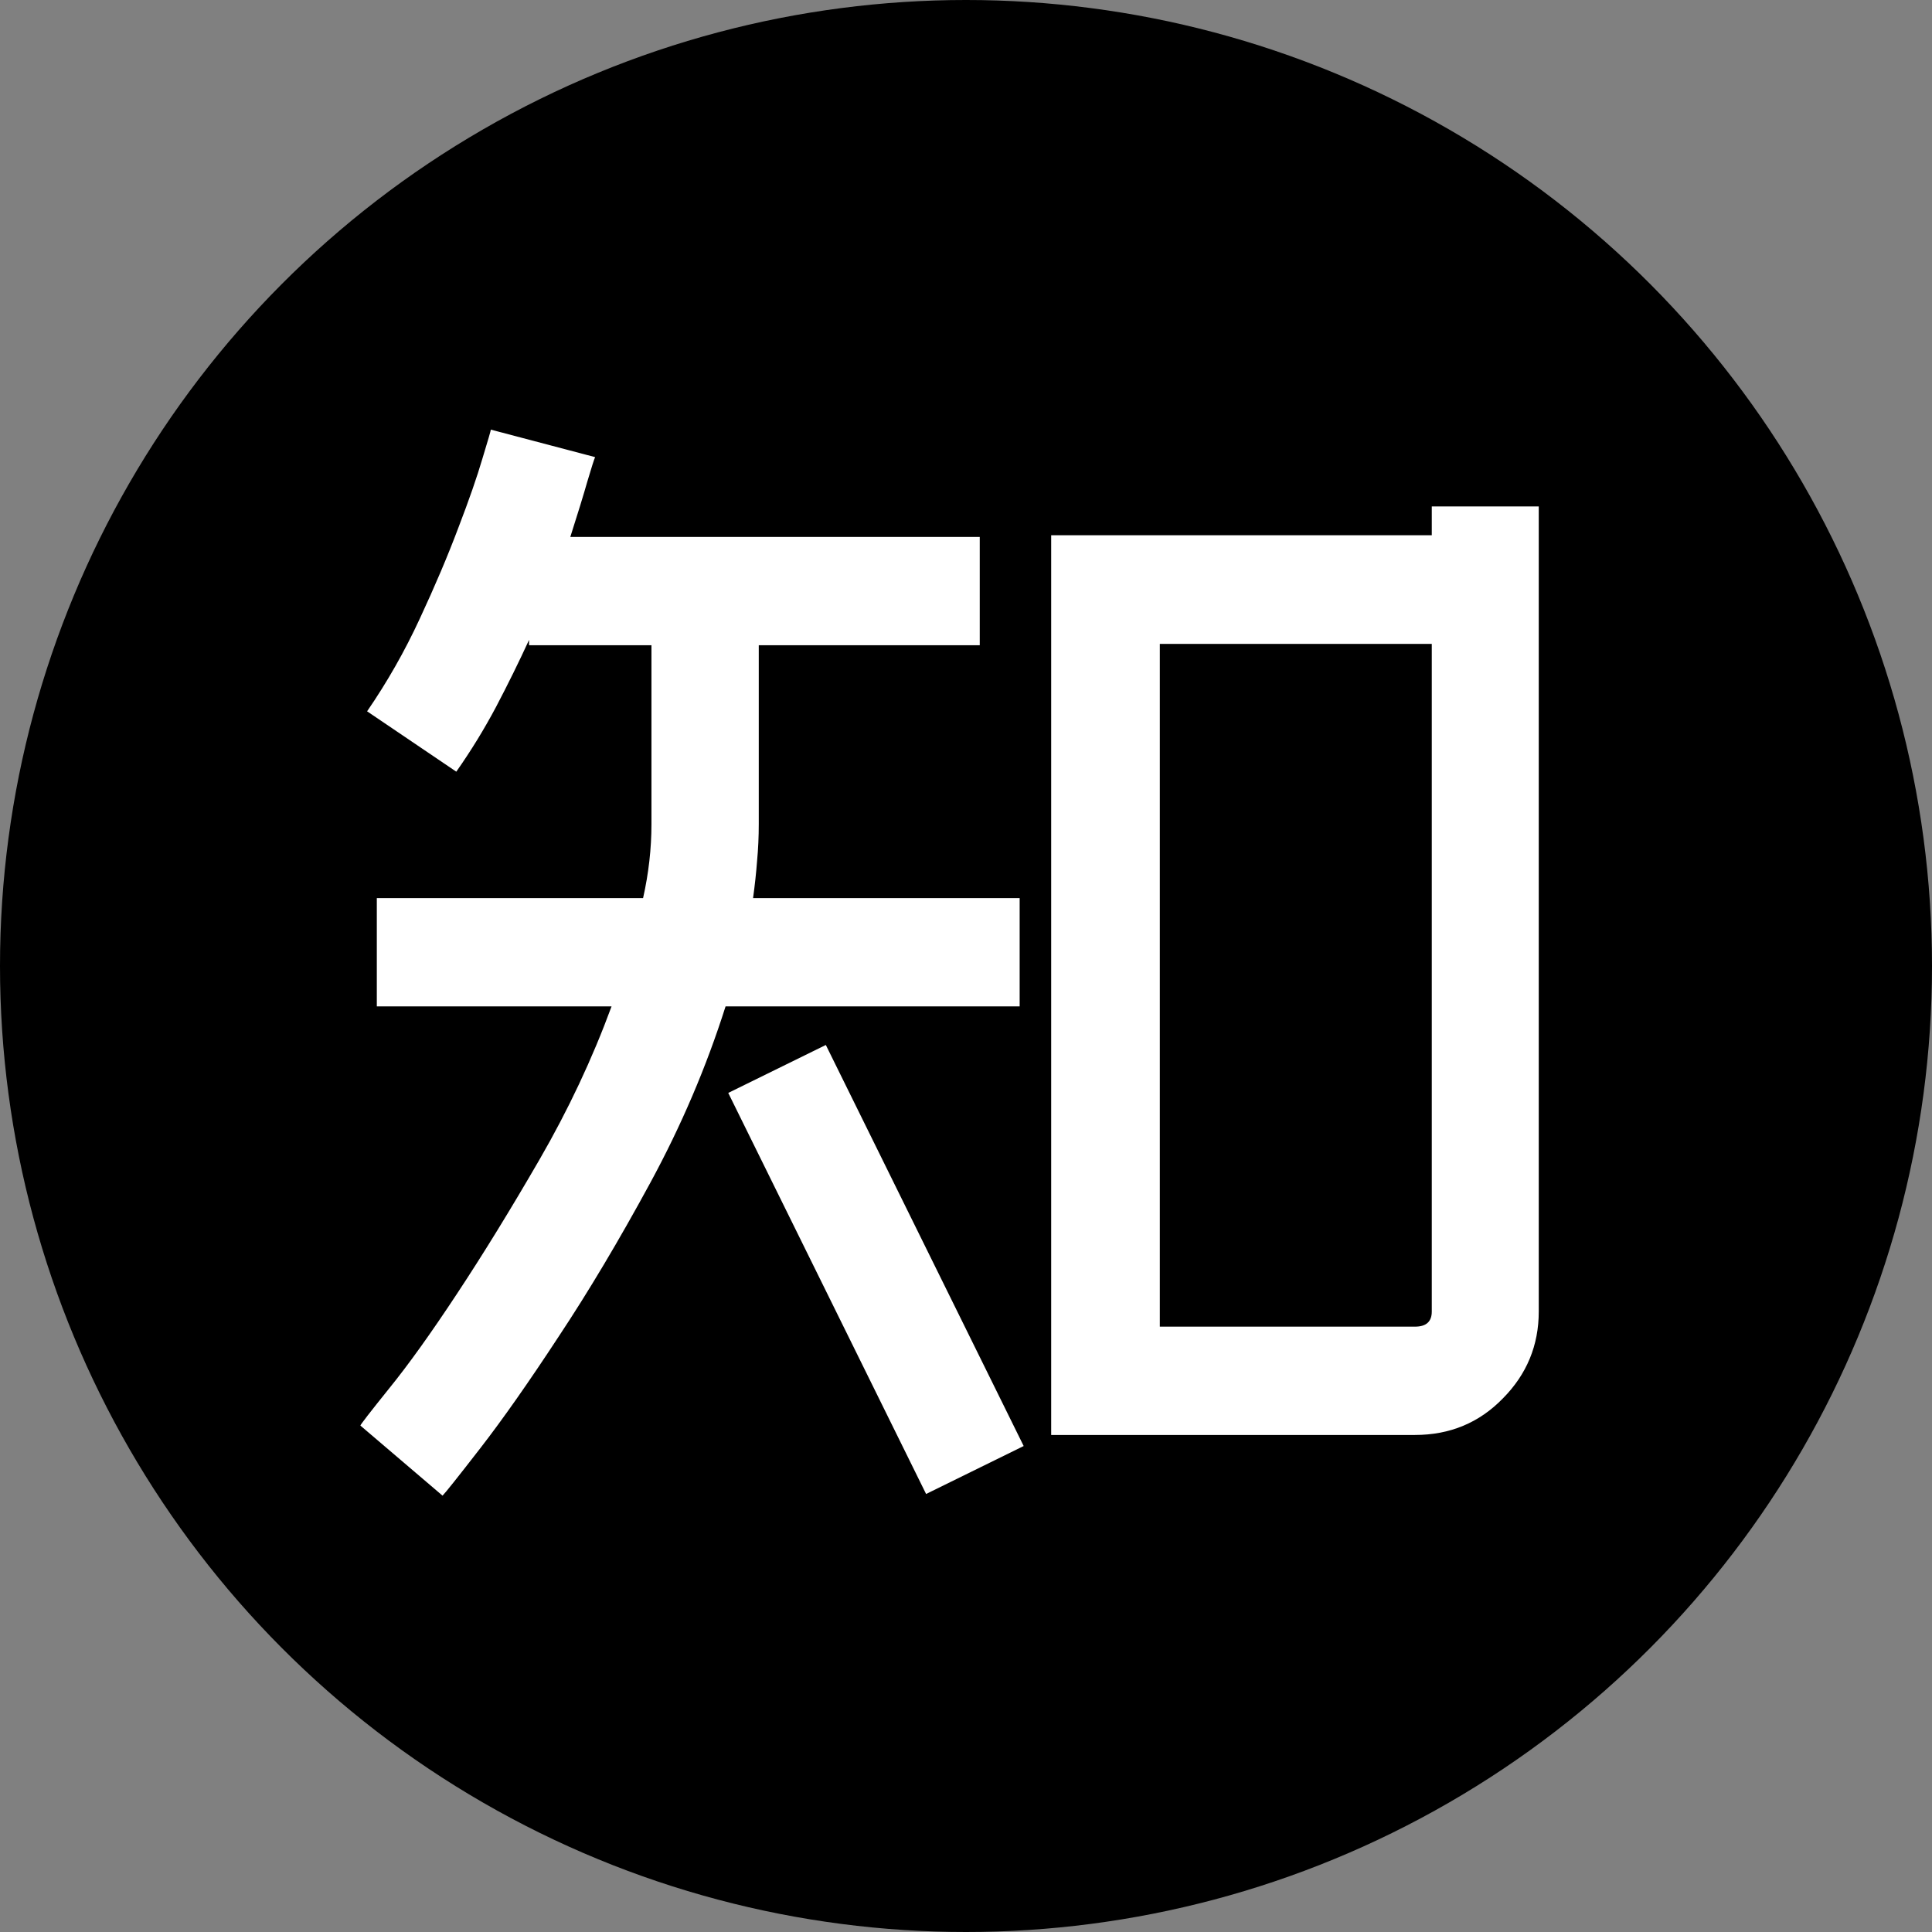 <svg xmlns="http://www.w3.org/2000/svg" width="1024" height="1024"><rect width="100%" height="100%" fill="#808080" stroke="none"/><defs><clipPath id="a"><path d="M0 0h1024v1024H0V0Z"/></clipPath></defs><g clip-path="url(#a)"><circle cx="512" cy="512" r="512"/><path fill="#FFF" d="M384.565 533.416q-15.285 48.166-39.99 93.666-24.705 45.5-48.522 81.402-23.638 36.08-41.412 59.008-17.773 22.928-20.084 25.238l-43.545-37.146q0-.711 15.286-19.729 15.285-18.839 35.902-50.121 20.795-31.459 43.722-71.093 22.928-39.635 38.213-81.225H199.721v-57.408h141.121q4.444-19.729 4.444-39.279v-94.733h-64.873v-2.844q-7.998 17.418-17.418 35.369-9.42 17.774-21.15 34.481l-47.278-31.992q15.996-23.283 27.904-49.055 12.086-25.949 20.44-48.166 8.531-22.217 12.797-36.791 4.443-14.574 4.443-15.285l55.275 14.574q-.711 1.422-4.087 12.797-3.2 11.197-9.065 29.504h217.014v57.408H402.161v94.733q0 10.13-.889 19.55-.711 9.42-2.133 19.729h141.299v57.408H384.565Zm53.143 20.44 104.863 212.57-51.721 25.416-104.863-212.57 51.721-25.417Zm321.166-285.442h56.697v426.74q0 26.838-19.018 46.034-18.839 19.373-46.566 19.373H557.145V283.699h201.729v-15.285Zm0 72.871H614.731v361.867h135.256q8.887 0 8.887-7.998V341.285Z"/></g></svg>